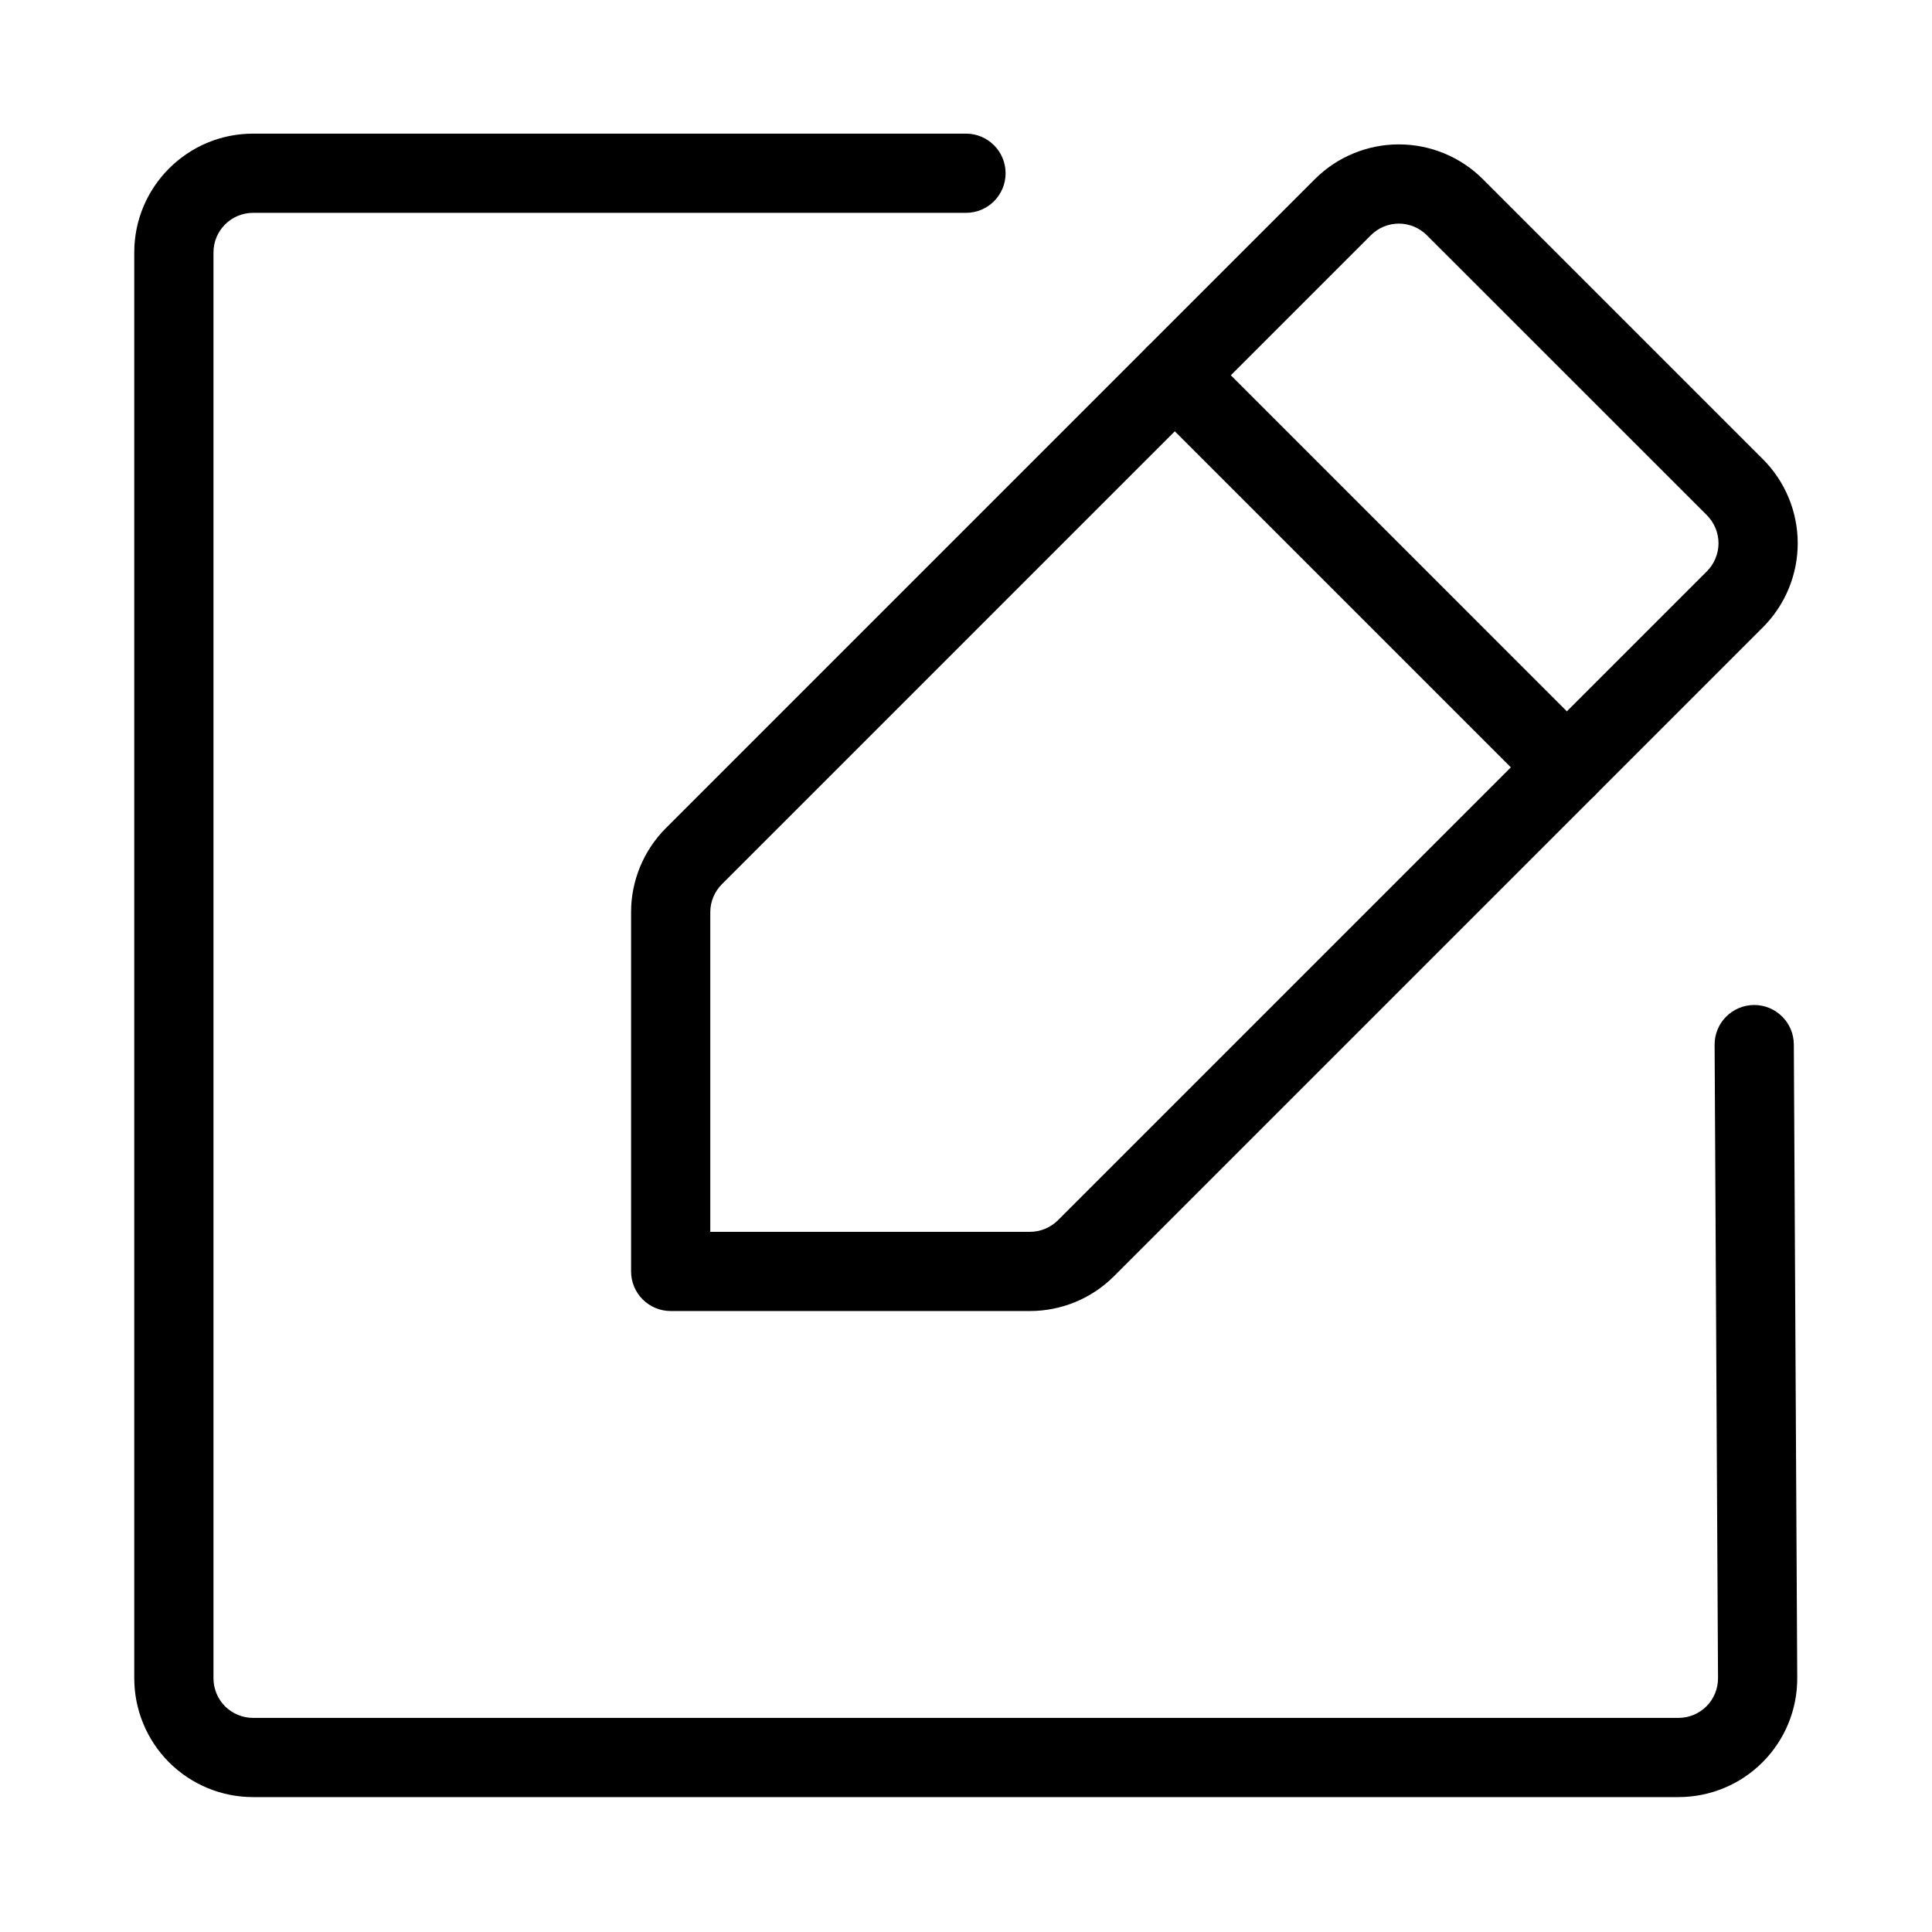 <?xml version="1.0" encoding="UTF-8"?>
<!-- Uploaded to: ICON Repo, www.svgrepo.com, Generator: ICON Repo Mixer Tools -->
<svg fill="#000000" width="800px" height="800px" version="1.1" viewBox="144 144 512 512" xmlns="http://www.w3.org/2000/svg">
 <g fill-rule="evenodd">
  <path d="m492.45 191.48-171.99 171.99c-5.898 5.898-9.215 13.918-9.215 22.25v95.219c0 5.793 4.703 10.496 10.496 10.496h95.219c8.332 0 16.352-3.316 22.25-9.215l171.99-171.99c5.898-5.898 9.215-13.918 9.215-22.25 0-8.355-3.316-16.375-9.215-22.273l-74.227-74.227c-5.898-5.898-13.918-9.215-22.273-9.215-8.332 0-16.352 3.316-22.25 9.215zm14.84 14.863c1.973-1.973 4.641-3.086 7.41-3.086 2.793 0 5.457 1.113 7.43 3.086l74.227 74.207c1.953 1.973 3.066 4.641 3.066 7.43 0 2.769-1.113 5.438-3.066 7.41l-171.99 171.99c-1.973 1.953-4.641 3.066-7.41 3.066h-84.723v-84.723c0-2.769 1.113-5.438 3.086-7.41z"/>
  <path d="m566.66 339.94-103.89-103.91c-4.113-4.094-10.746-4.094-14.863 0-4.094 4.094-4.094 10.746 0 14.84l103.91 103.91c4.094 4.094 10.746 4.094 14.84 0 4.094-4.113 4.094-10.746 0-14.84z"/>
  <path d="m598.39 420.89s0.652 118.52 0.902 167.81c0.02 2.793-1.07 5.481-3.043 7.473-1.973 1.973-4.641 3.086-7.43 3.086h-377.75c-2.793 0-5.457-1.113-7.43-3.066-1.953-1.973-3.066-4.641-3.066-7.43v-377.86c0-5.793 4.703-10.496 10.496-10.496h188.93c5.793 0 10.496-4.703 10.496-10.496 0-5.793-4.703-10.496-10.496-10.496h-188.93c-17.383 0-31.488 14.105-31.488 31.488v377.86c0 8.355 3.316 16.352 9.215 22.273 5.918 5.898 13.918 9.215 22.273 9.215h377.73c8.398 0 16.438-3.336 22.336-9.277 5.918-5.941 9.215-14 9.152-22.379-0.25-49.289-0.902-167.83-0.902-167.83-0.043-5.793-4.766-10.453-10.559-10.434-5.793 0.043-10.477 4.766-10.434 10.559z"/>
 </g>
</svg>